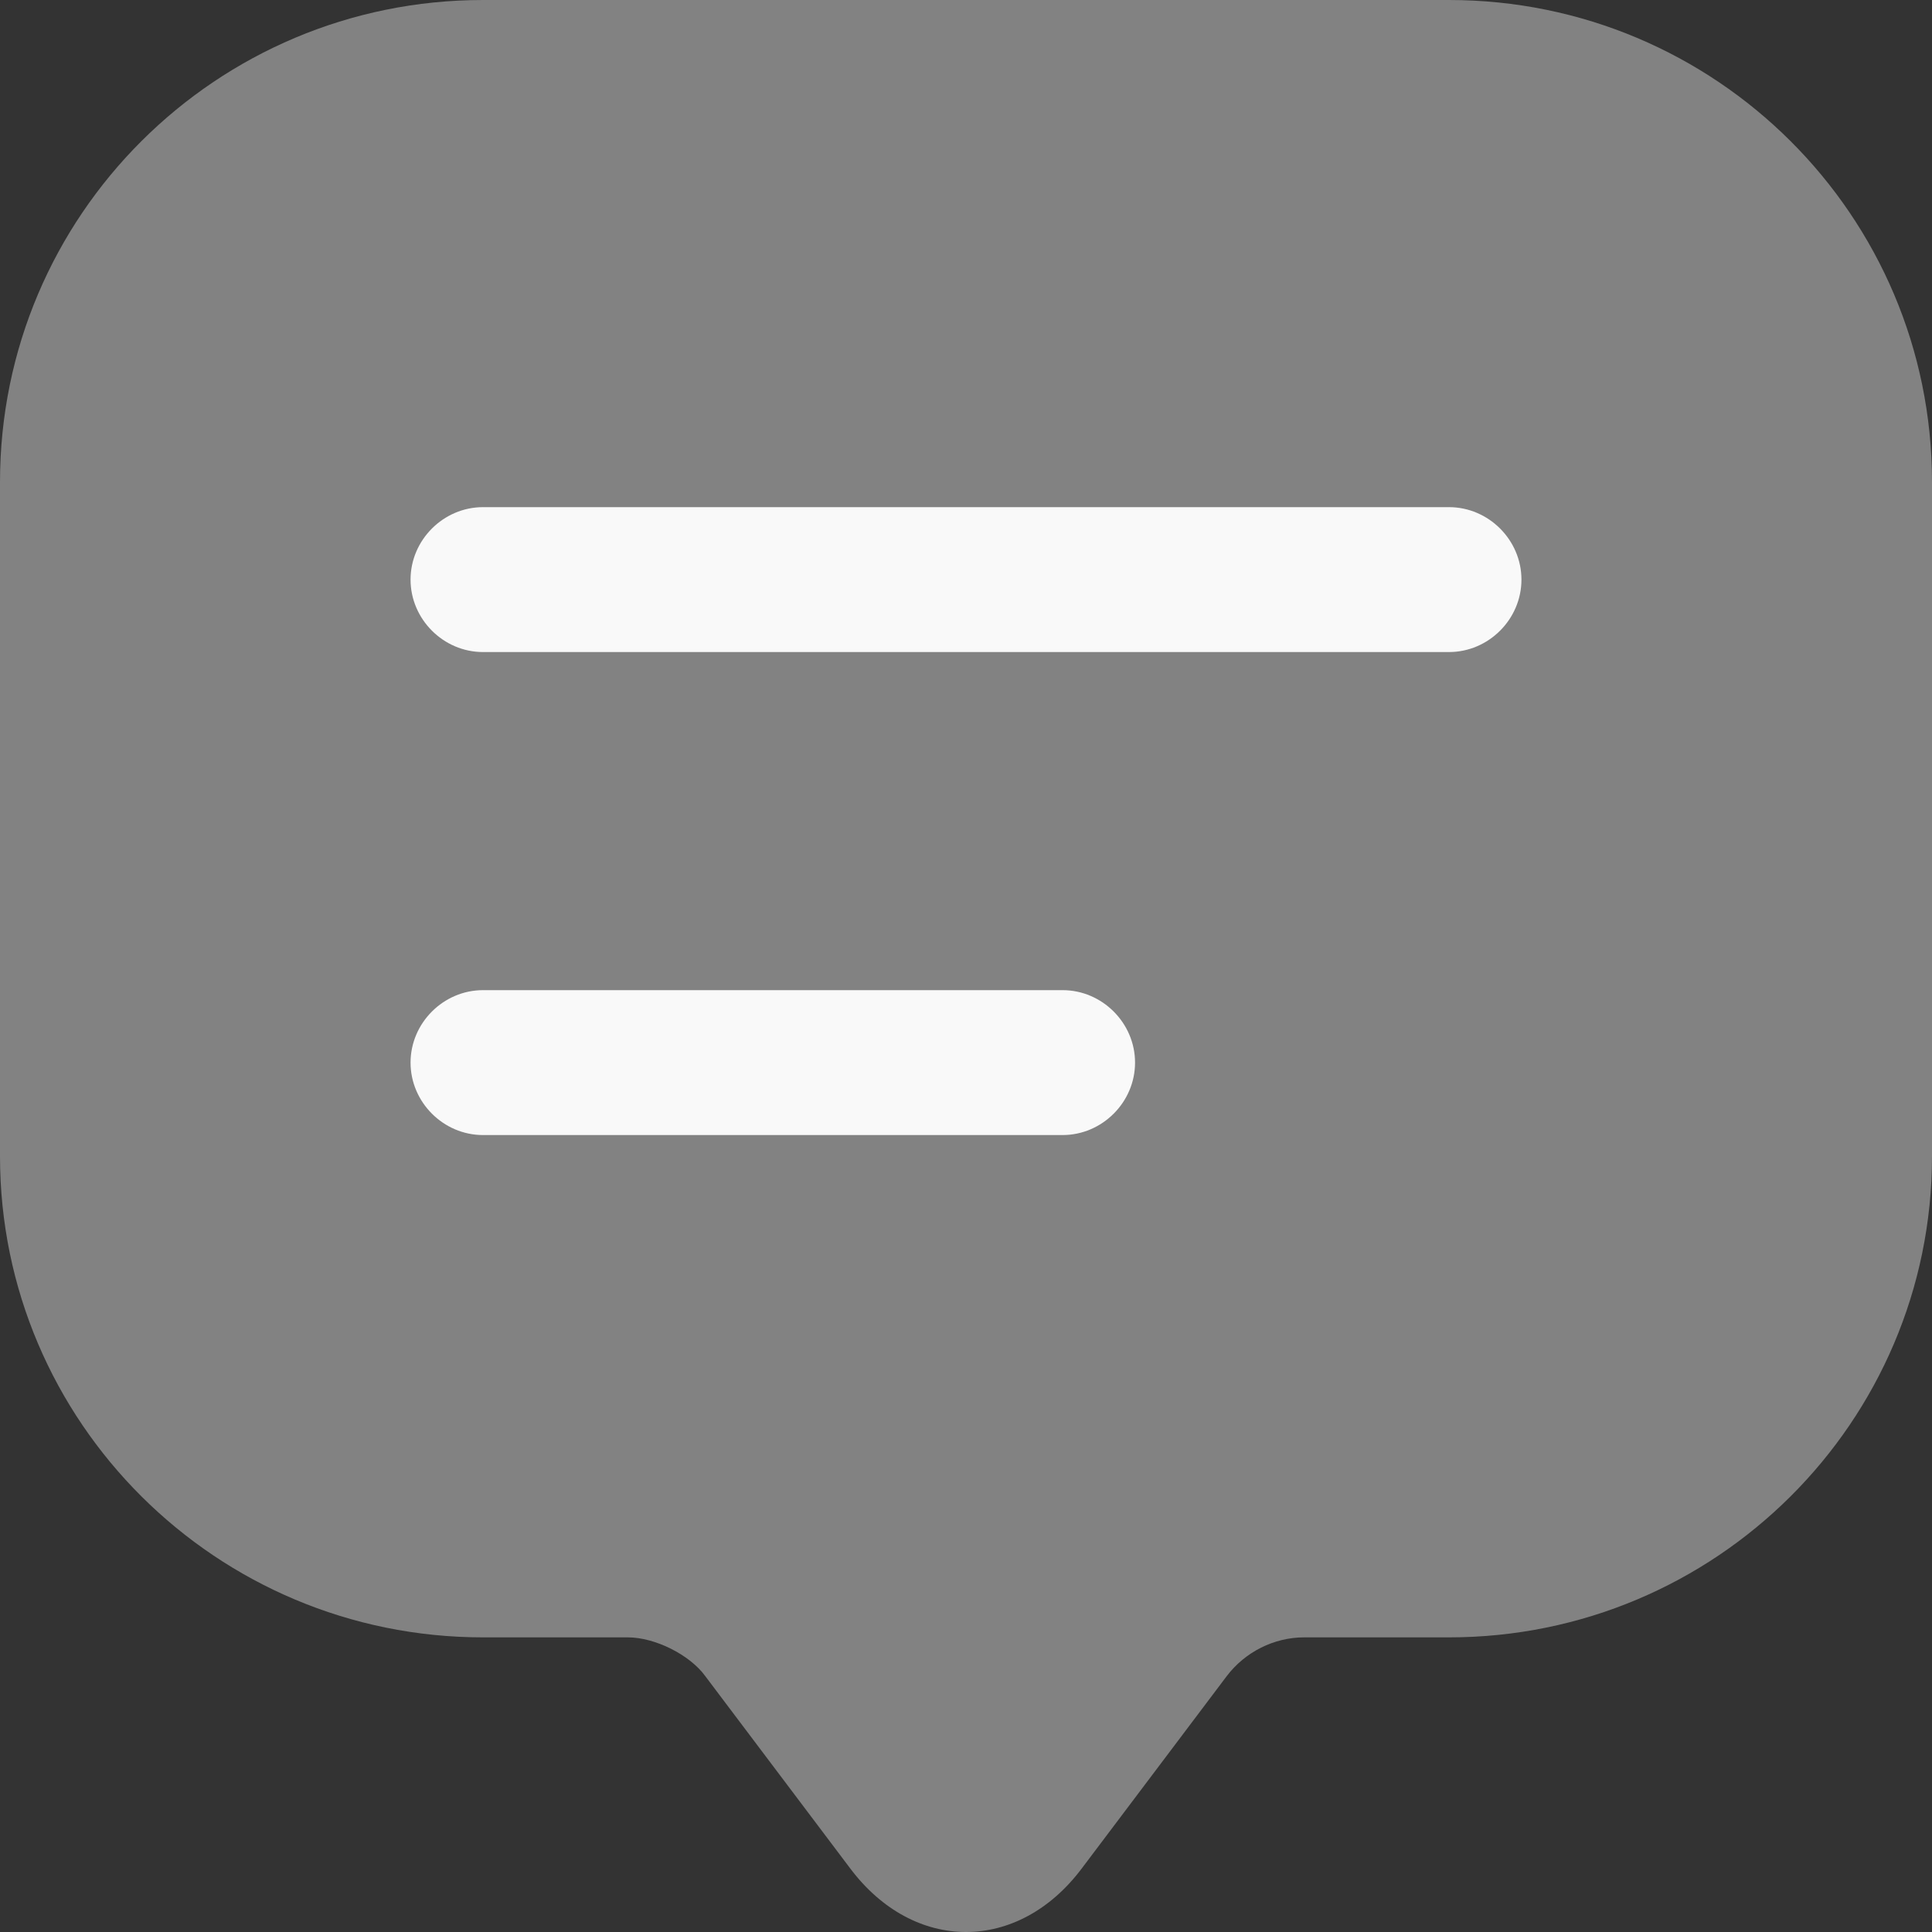 <svg width="24" height="24" viewBox="0 0 24 24" fill="none" xmlns="http://www.w3.org/2000/svg">
<rect x="0" y="0" width="24" height="24" fill="#333333" stroke="none"/>
<path opacity="0.4" d="M0 13.164V5.988C0 2.676 2.688 0 6 0H18C21.312 0 24 2.676 24 5.988V14.364C24 17.664 21.312 20.34 18 20.34H16.2C15.828 20.34 15.468 20.52 15.24 20.82L13.44 23.208C12.648 24.264 11.352 24.264 10.56 23.208L8.76 20.82C8.568 20.556 8.136 20.34 7.8 20.34H6C2.688 20.34 0 17.664 0 14.364V13.164Z" fill="#F9F9F9"/>
<path d="M18 8.1H6C5.508 8.1 5.1 7.692 5.1 7.2C5.1 6.708 5.508 6.3 6 6.3H18C18.492 6.3 18.9 6.708 18.9 7.2C18.9 7.692 18.492 8.1 18 8.1Z" fill="#F9F9F9"/>
<path d="M13.2 14.1H6C5.508 14.1 5.1 13.692 5.1 13.2C5.1 12.708 5.508 12.3 6 12.3H13.2C13.692 12.3 14.1 12.708 14.1 13.2C14.1 13.692 13.692 14.1 13.2 14.1Z" fill="#F9F9F9"/>
</svg>
